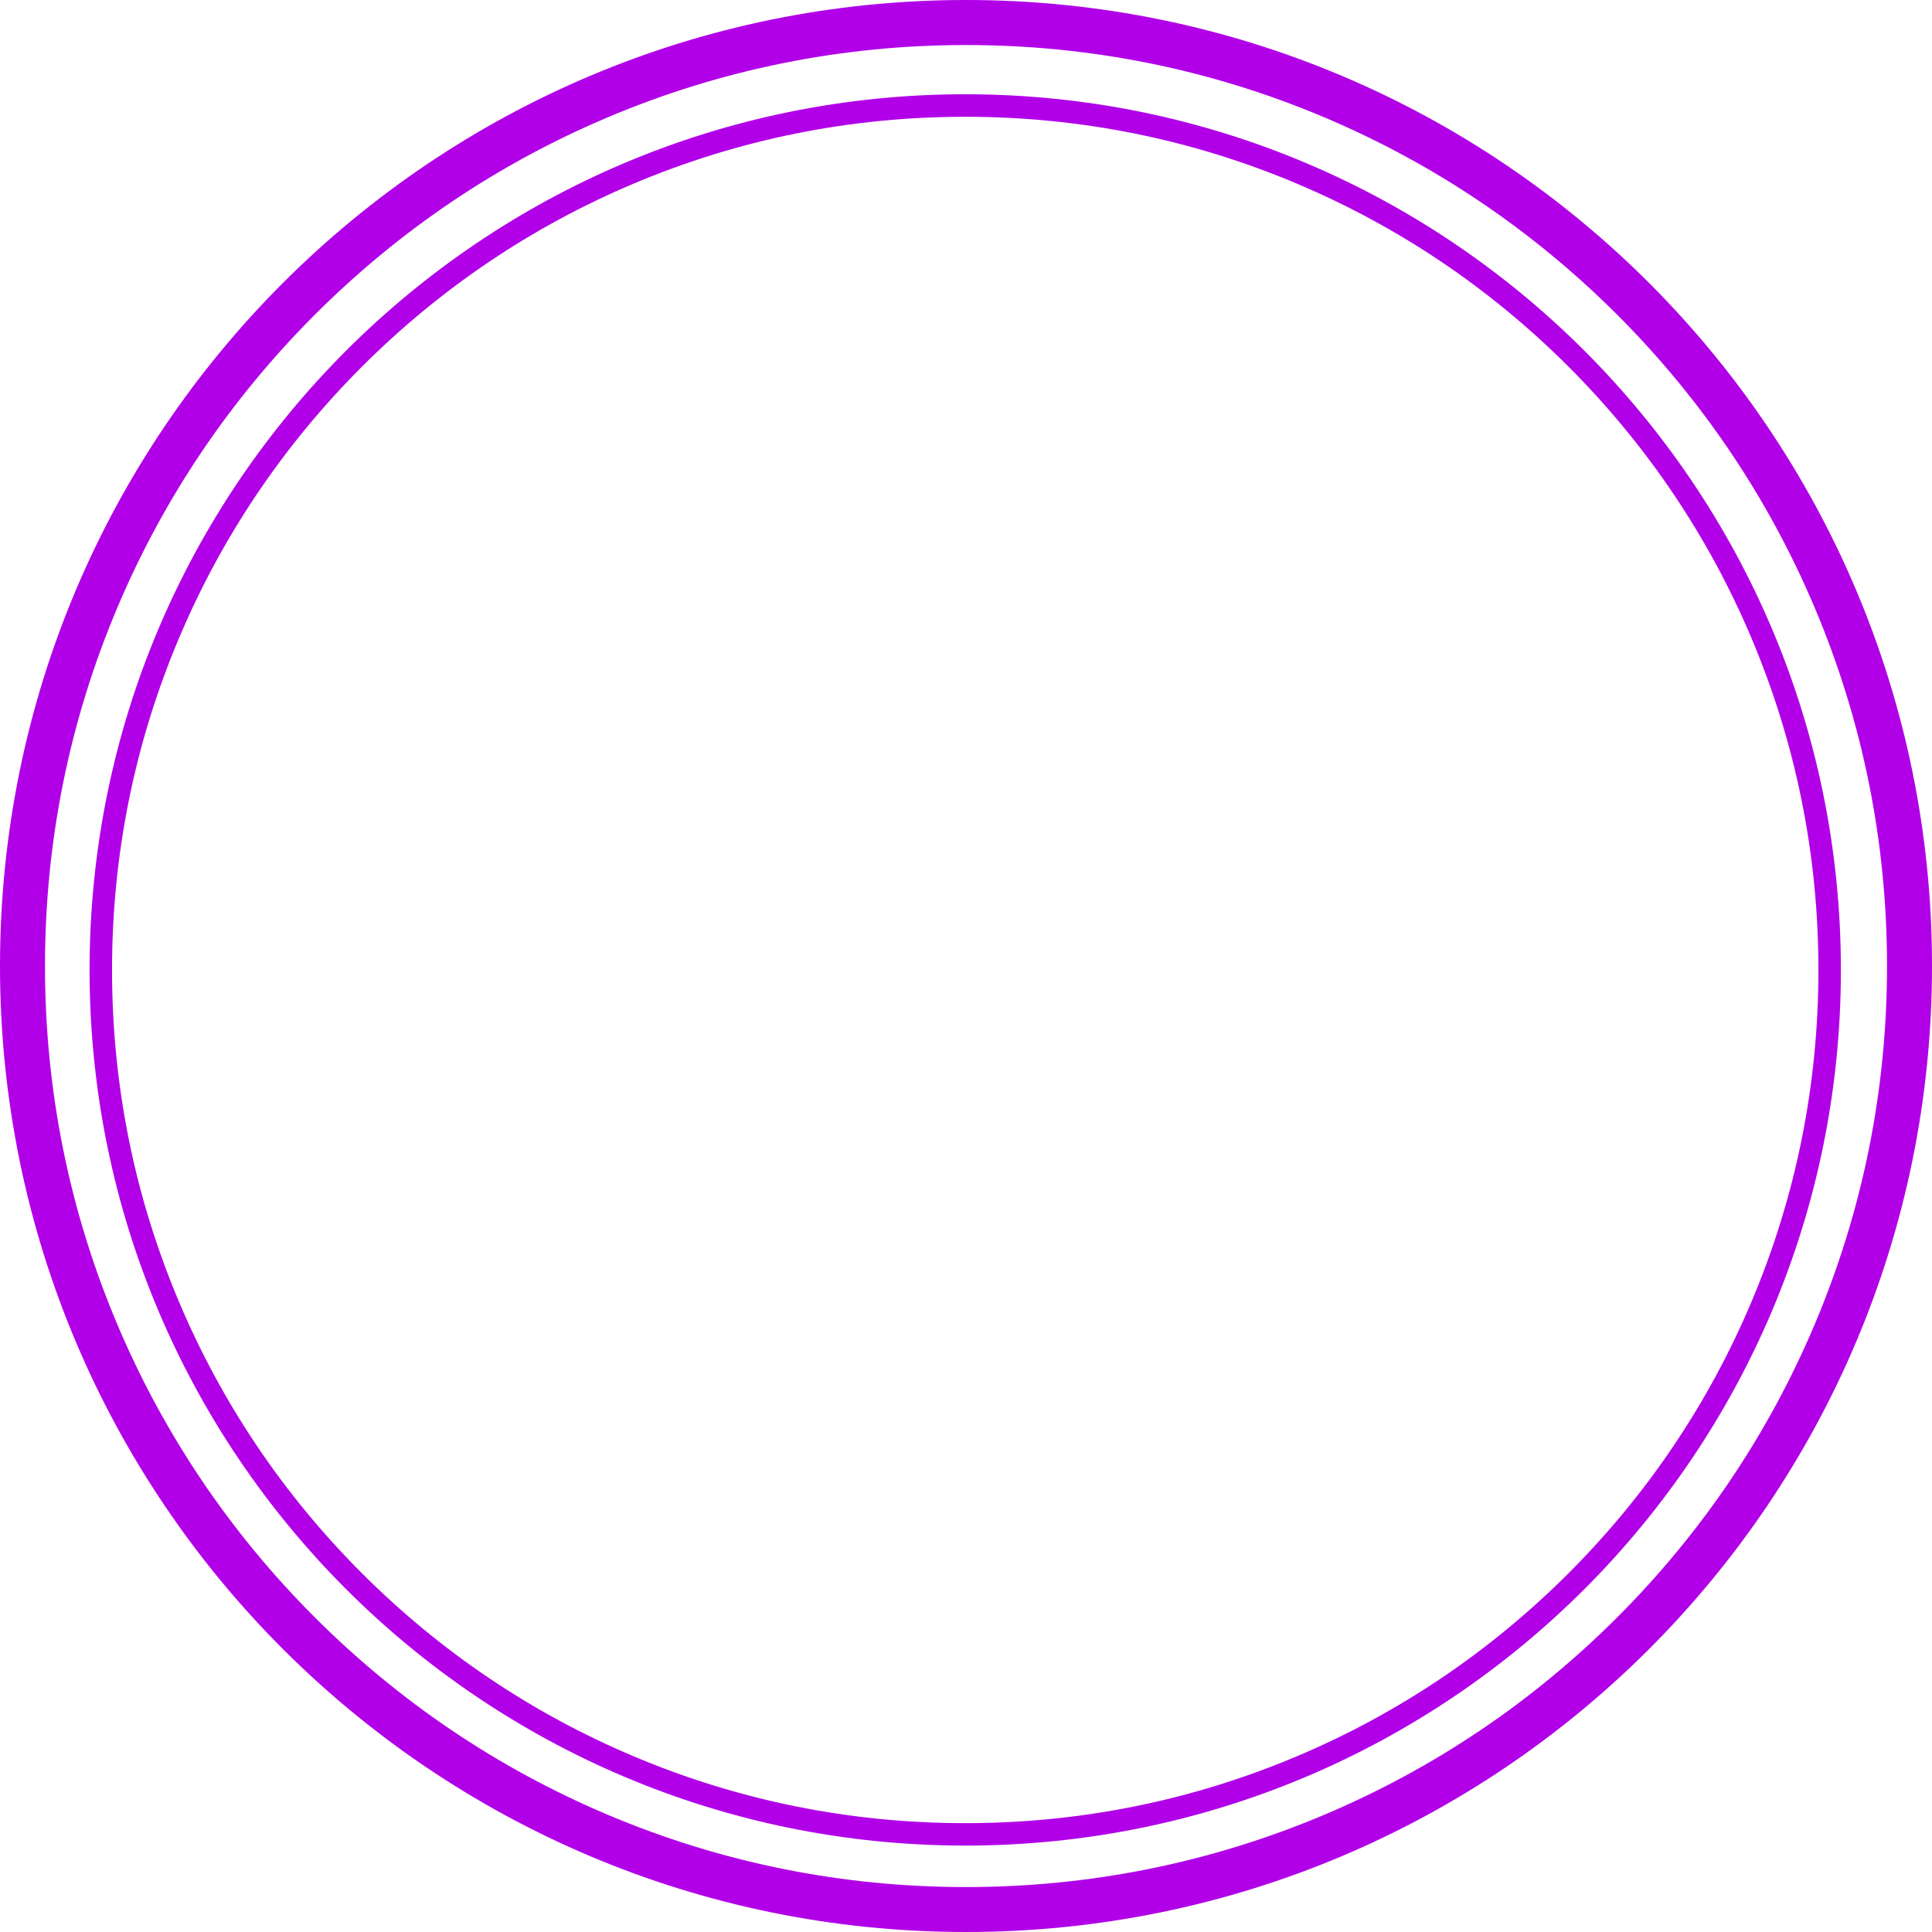 <?xml version="1.0" encoding="UTF-8" standalone="no"?><svg xmlns="http://www.w3.org/2000/svg" xmlns:xlink="http://www.w3.org/1999/xlink" fill="#b100e8" height="429" preserveAspectRatio="xMidYMid meet" version="1" viewBox="0.0 -0.0 429.0 429.0" width="429" zoomAndPan="magnify"><g id="change1_1"><path d="m214.5,10c27.61,0,54.39,5.41,79.6,16.07,24.35,10.3,46.22,25.05,65.01,43.83,18.78,18.78,33.53,40.66,43.83,65.01,10.66,25.21,16.07,51.99,16.07,79.6s-5.41,54.39-16.07,79.6c-10.3,24.35-25.05,46.22-43.83,65.01s-40.66,33.53-65.01,43.83c-25.21,10.66-51.99,16.07-79.6,16.07s-54.39-5.41-79.6-16.07c-24.35-10.3-46.22-25.05-65.01-43.83-18.78-18.78-33.53-40.66-43.83-65.01-10.66-25.21-16.07-51.99-16.07-79.6s5.41-54.39,16.07-79.6c10.3-24.35,25.05-46.22,43.83-65.01,18.78-18.78,40.66-33.53,65.01-43.83,25.21-10.66,51.99-16.07,79.6-16.07m0-10C96.03,0,0,96.03,0,214.5s96.03,214.5,214.5,214.5,214.5-96.03,214.5-214.5S332.97,0,214.5,0h0Z"/></g><g id="change1_2"><path d="m214.33,25.93c25.58,0,50.39,5.01,73.74,14.89,22.56,9.54,42.82,23.2,60.22,40.6s31.06,37.66,40.6,60.22c9.88,23.35,14.89,48.16,14.89,73.74s-5.01,50.39-14.89,73.74c-9.54,22.56-23.2,42.82-40.6,60.22-17.4,17.4-37.66,31.06-60.22,40.6-23.35,9.88-48.16,14.89-73.74,14.89s-50.39-5.01-73.74-14.89c-22.56-9.54-42.82-23.2-60.22-40.6-17.4-17.4-31.06-37.66-40.6-60.22-9.88-23.35-14.89-48.16-14.89-73.74s5.01-50.39,14.89-73.74c9.54-22.56,23.2-42.82,40.6-60.22s37.66-31.06,60.22-40.6c23.35-9.88,48.16-14.89,73.74-14.89m0-5C106.94,20.93,19.89,107.98,19.89,215.37s87.05,194.44,194.44,194.44,194.44-87.05,194.44-194.44S321.72,20.93,214.33,20.93h0Z"/></g></svg>